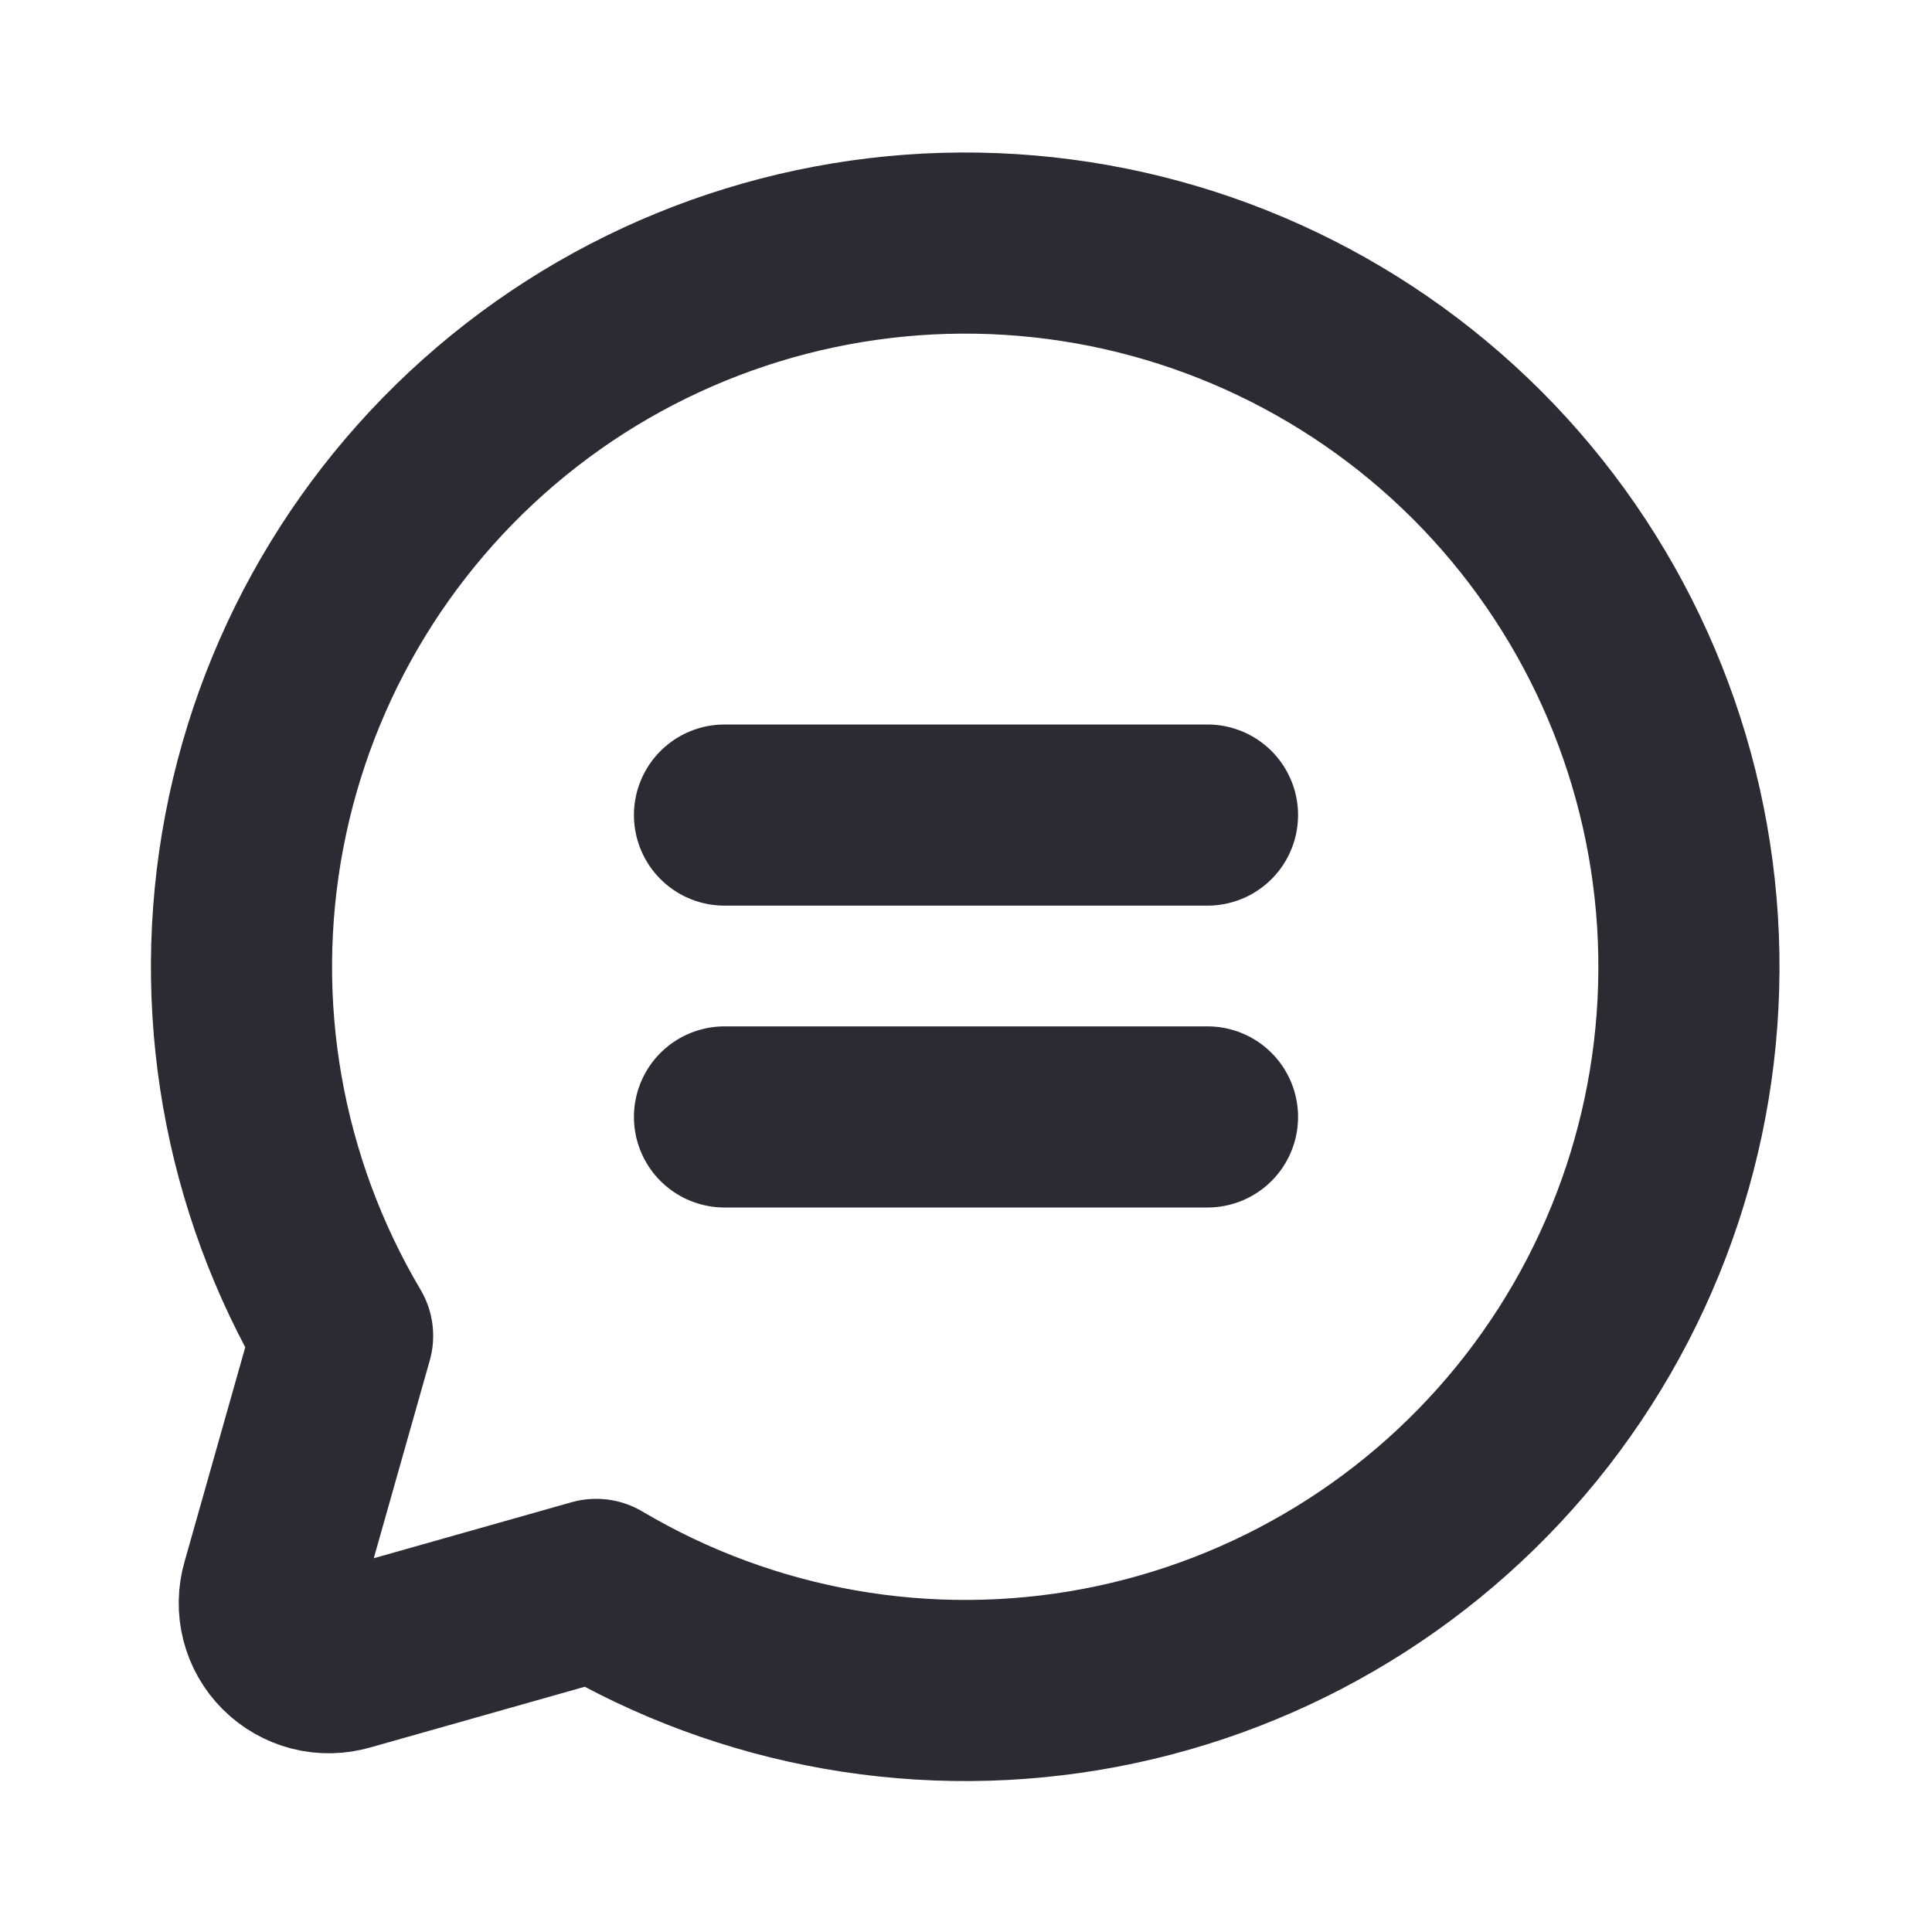 <svg width="24" height="24" viewBox="0 0 24 24" fill="none" xmlns="http://www.w3.org/2000/svg">
<path d="M4.256 16.594C3.14 14.71 2.749 12.483 3.158 10.332C3.567 8.18 4.747 6.252 6.477 4.908C8.206 3.565 10.367 2.9 12.553 3.037C14.739 3.174 16.799 4.104 18.348 5.652C19.896 7.201 20.826 9.262 20.963 11.447C21.1 13.633 20.435 15.794 19.092 17.524C17.749 19.253 15.82 20.433 13.669 20.842C11.517 21.251 9.29 20.86 7.406 19.744L4.294 20.625C4.166 20.662 4.031 20.665 3.902 20.632C3.774 20.599 3.656 20.532 3.562 20.438C3.468 20.344 3.401 20.227 3.368 20.098C3.335 19.969 3.338 19.834 3.375 19.706L4.256 16.594Z" stroke="#2C2A33" stroke-width="2.25" stroke-linecap="round" stroke-linejoin="round"/>
<path d="M9 10.125H15" stroke="#2C2A33" stroke-width="2.25" stroke-linecap="round" stroke-linejoin="round"/>
<path d="M9 13.875H15" stroke="#2C2A33" stroke-width="2.25" stroke-linecap="round" stroke-linejoin="round"/>
</svg>
